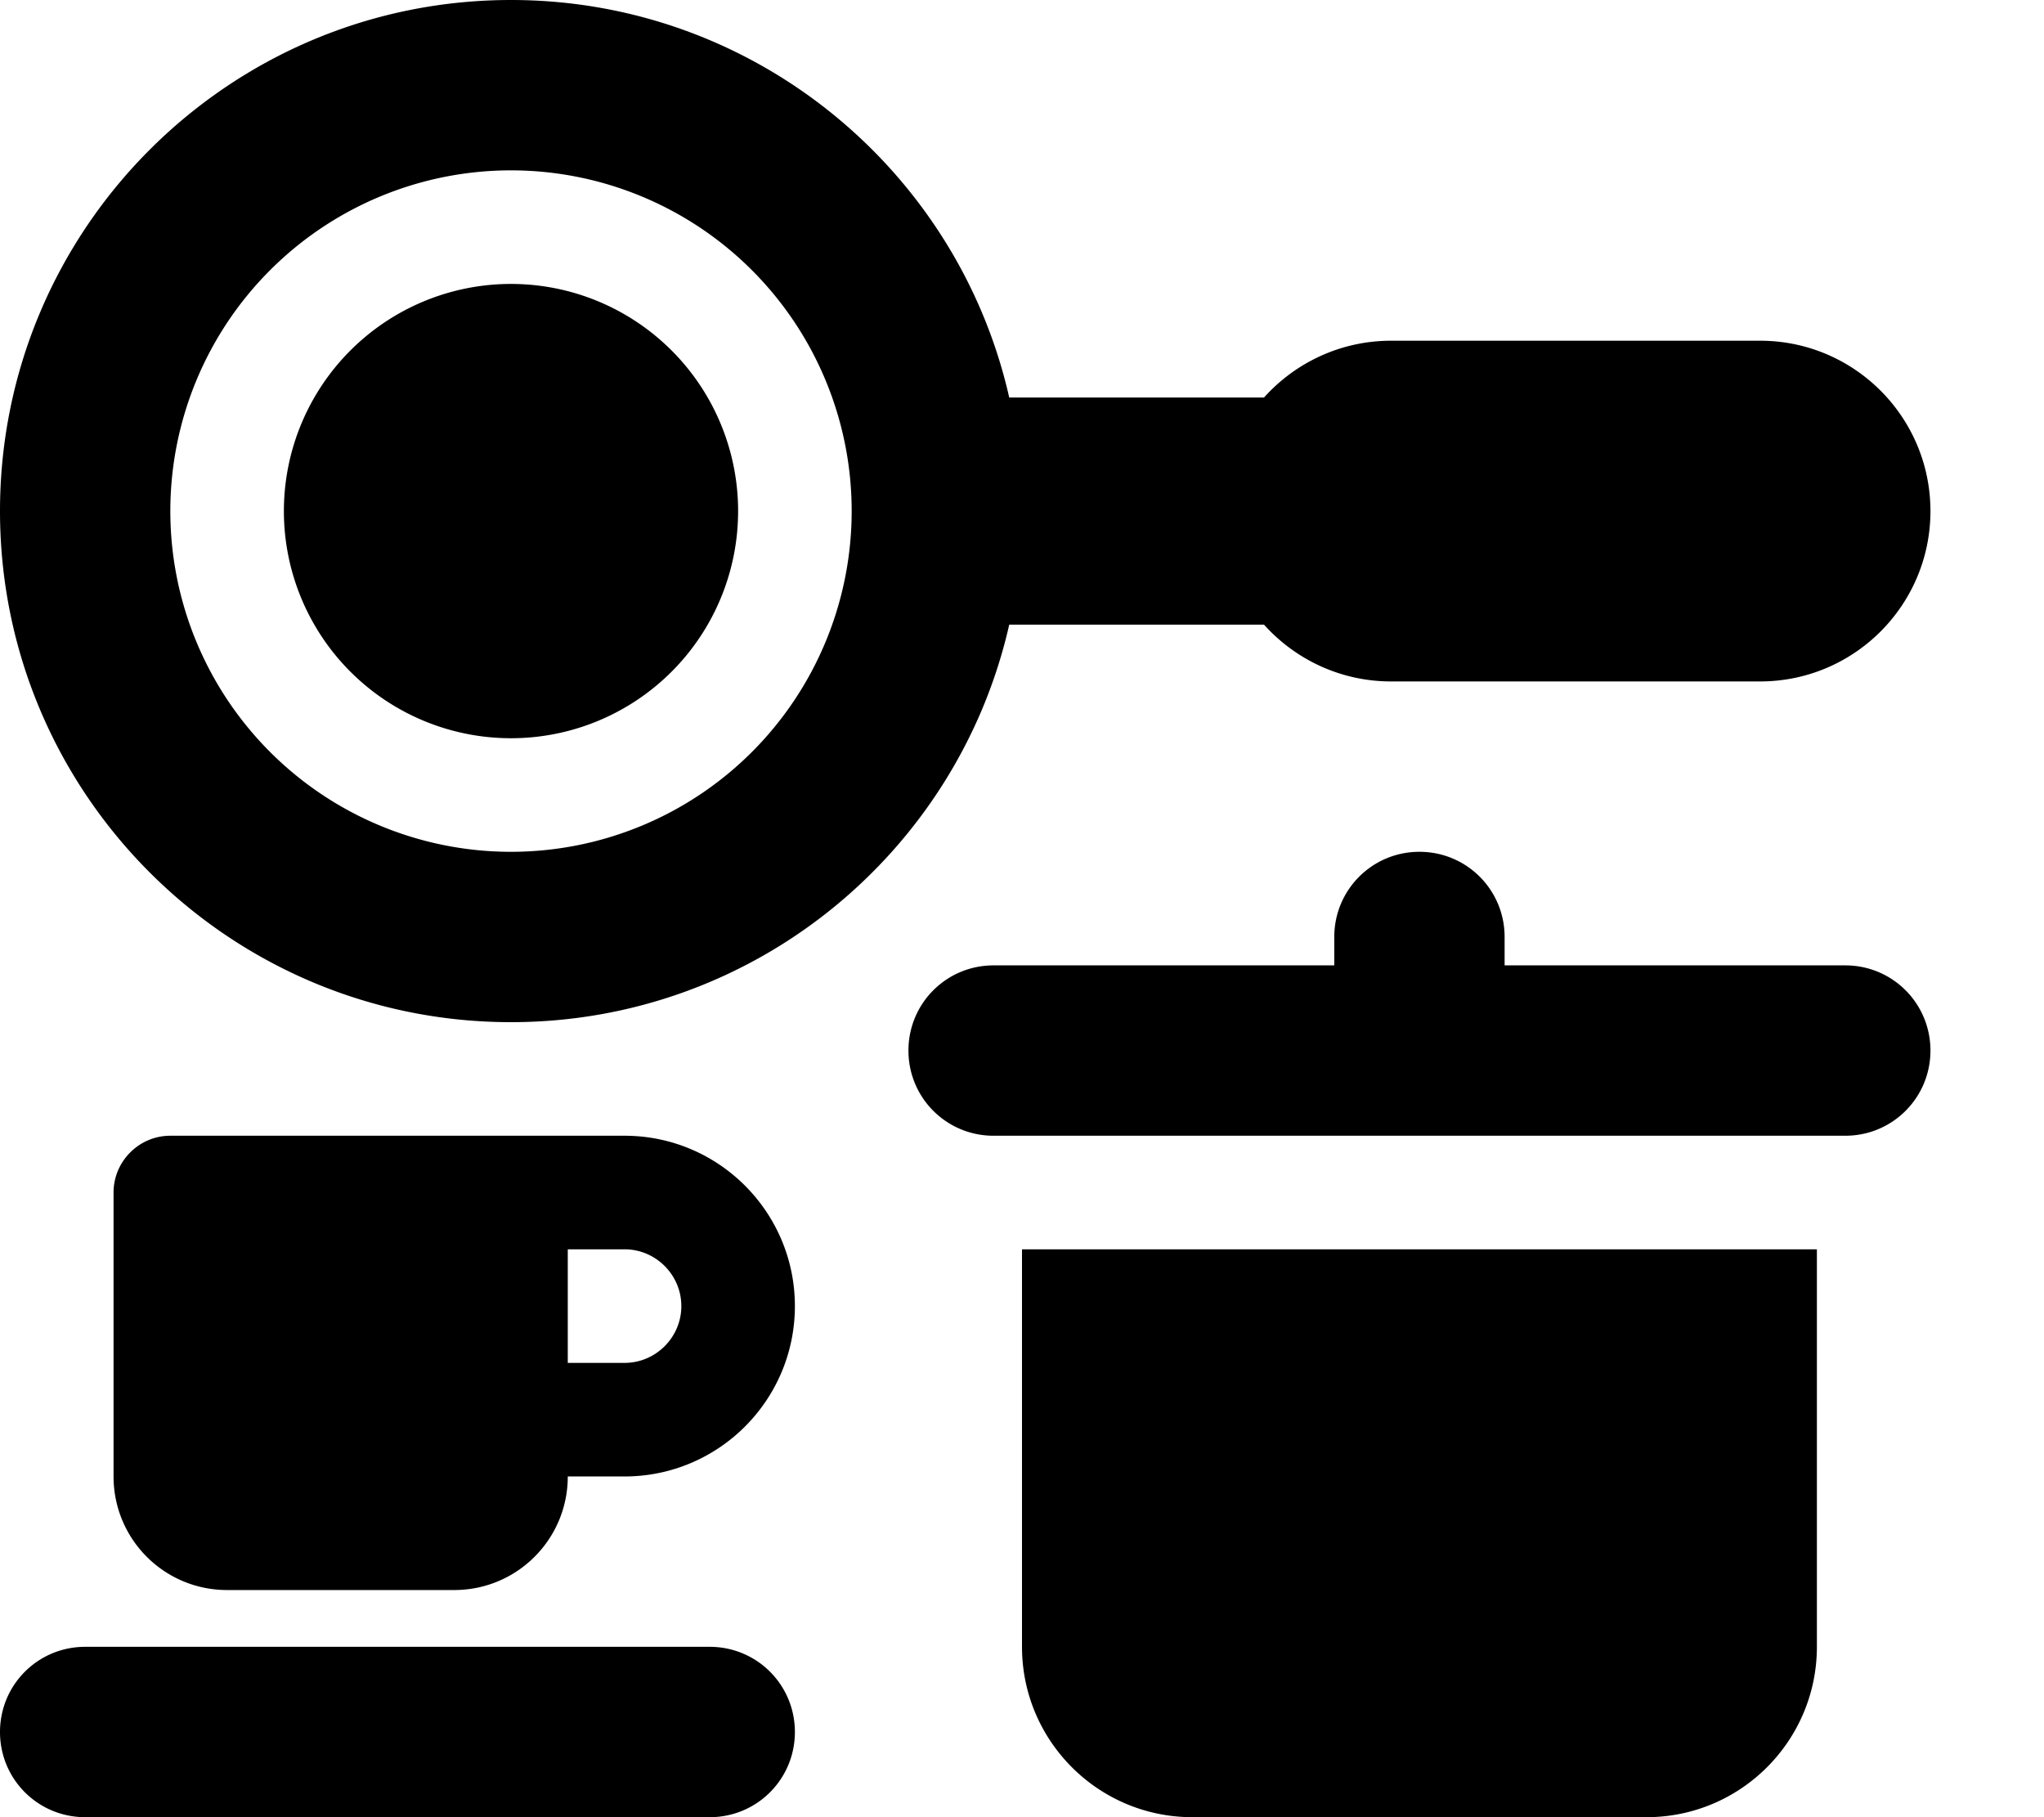 <svg xmlns="http://www.w3.org/2000/svg" viewBox="0 0 576 512"><!--!Font Awesome Free 6.7.1 by @fontawesome - https://fontawesome.com License - https://fontawesome.com/license/free Copyright 2024 Fonticons, Inc.--><path style="fill:https://wiki.attraktor.org" d="M240 144A96 96 0 1 0 48 144a96 96 0 1 0 192 0zm44.4 32C269.9 240.1 212.5 288 144 288C64.5 288 0 223.5 0 144S64.5 0 144 0c68.5 0 125.9 47.9 140.4 112l71.8 0c8.8-9.8 21.6-16 35.8-16l104 0c26.5 0 48 21.5 48 48s-21.5 48-48 48l-104 0c-14.2 0-27-6.2-35.8-16l-71.8 0zM144 80a64 64 0 1 1 0 128 64 64 0 1 1 0-128zM400 240c13.3 0 24 10.7 24 24l0 8 96 0c13.3 0 24 10.7 24 24s-10.7 24-24 24l-240 0c-13.3 0-24-10.7-24-24s10.7-24 24-24l96 0 0-8c0-13.3 10.7-24 24-24zM288 464l0-112 224 0 0 112c0 26.5-21.5 48-48 48l-128 0c-26.5 0-48-21.5-48-48zM48 320l80 0 16 0 32 0c26.5 0 48 21.5 48 48s-21.5 48-48 48l-16 0c0 17.7-14.3 32-32 32l-64 0c-17.7 0-32-14.3-32-32l0-80c0-8.8 7.2-16 16-16zm128 64c8.8 0 16-7.2 16-16s-7.2-16-16-16l-16 0 0 32 16 0zM24 464l176 0c13.3 0 24 10.7 24 24s-10.7 24-24 24L24 512c-13.3 0-24-10.7-24-24s10.7-24 24-24z"/></svg>